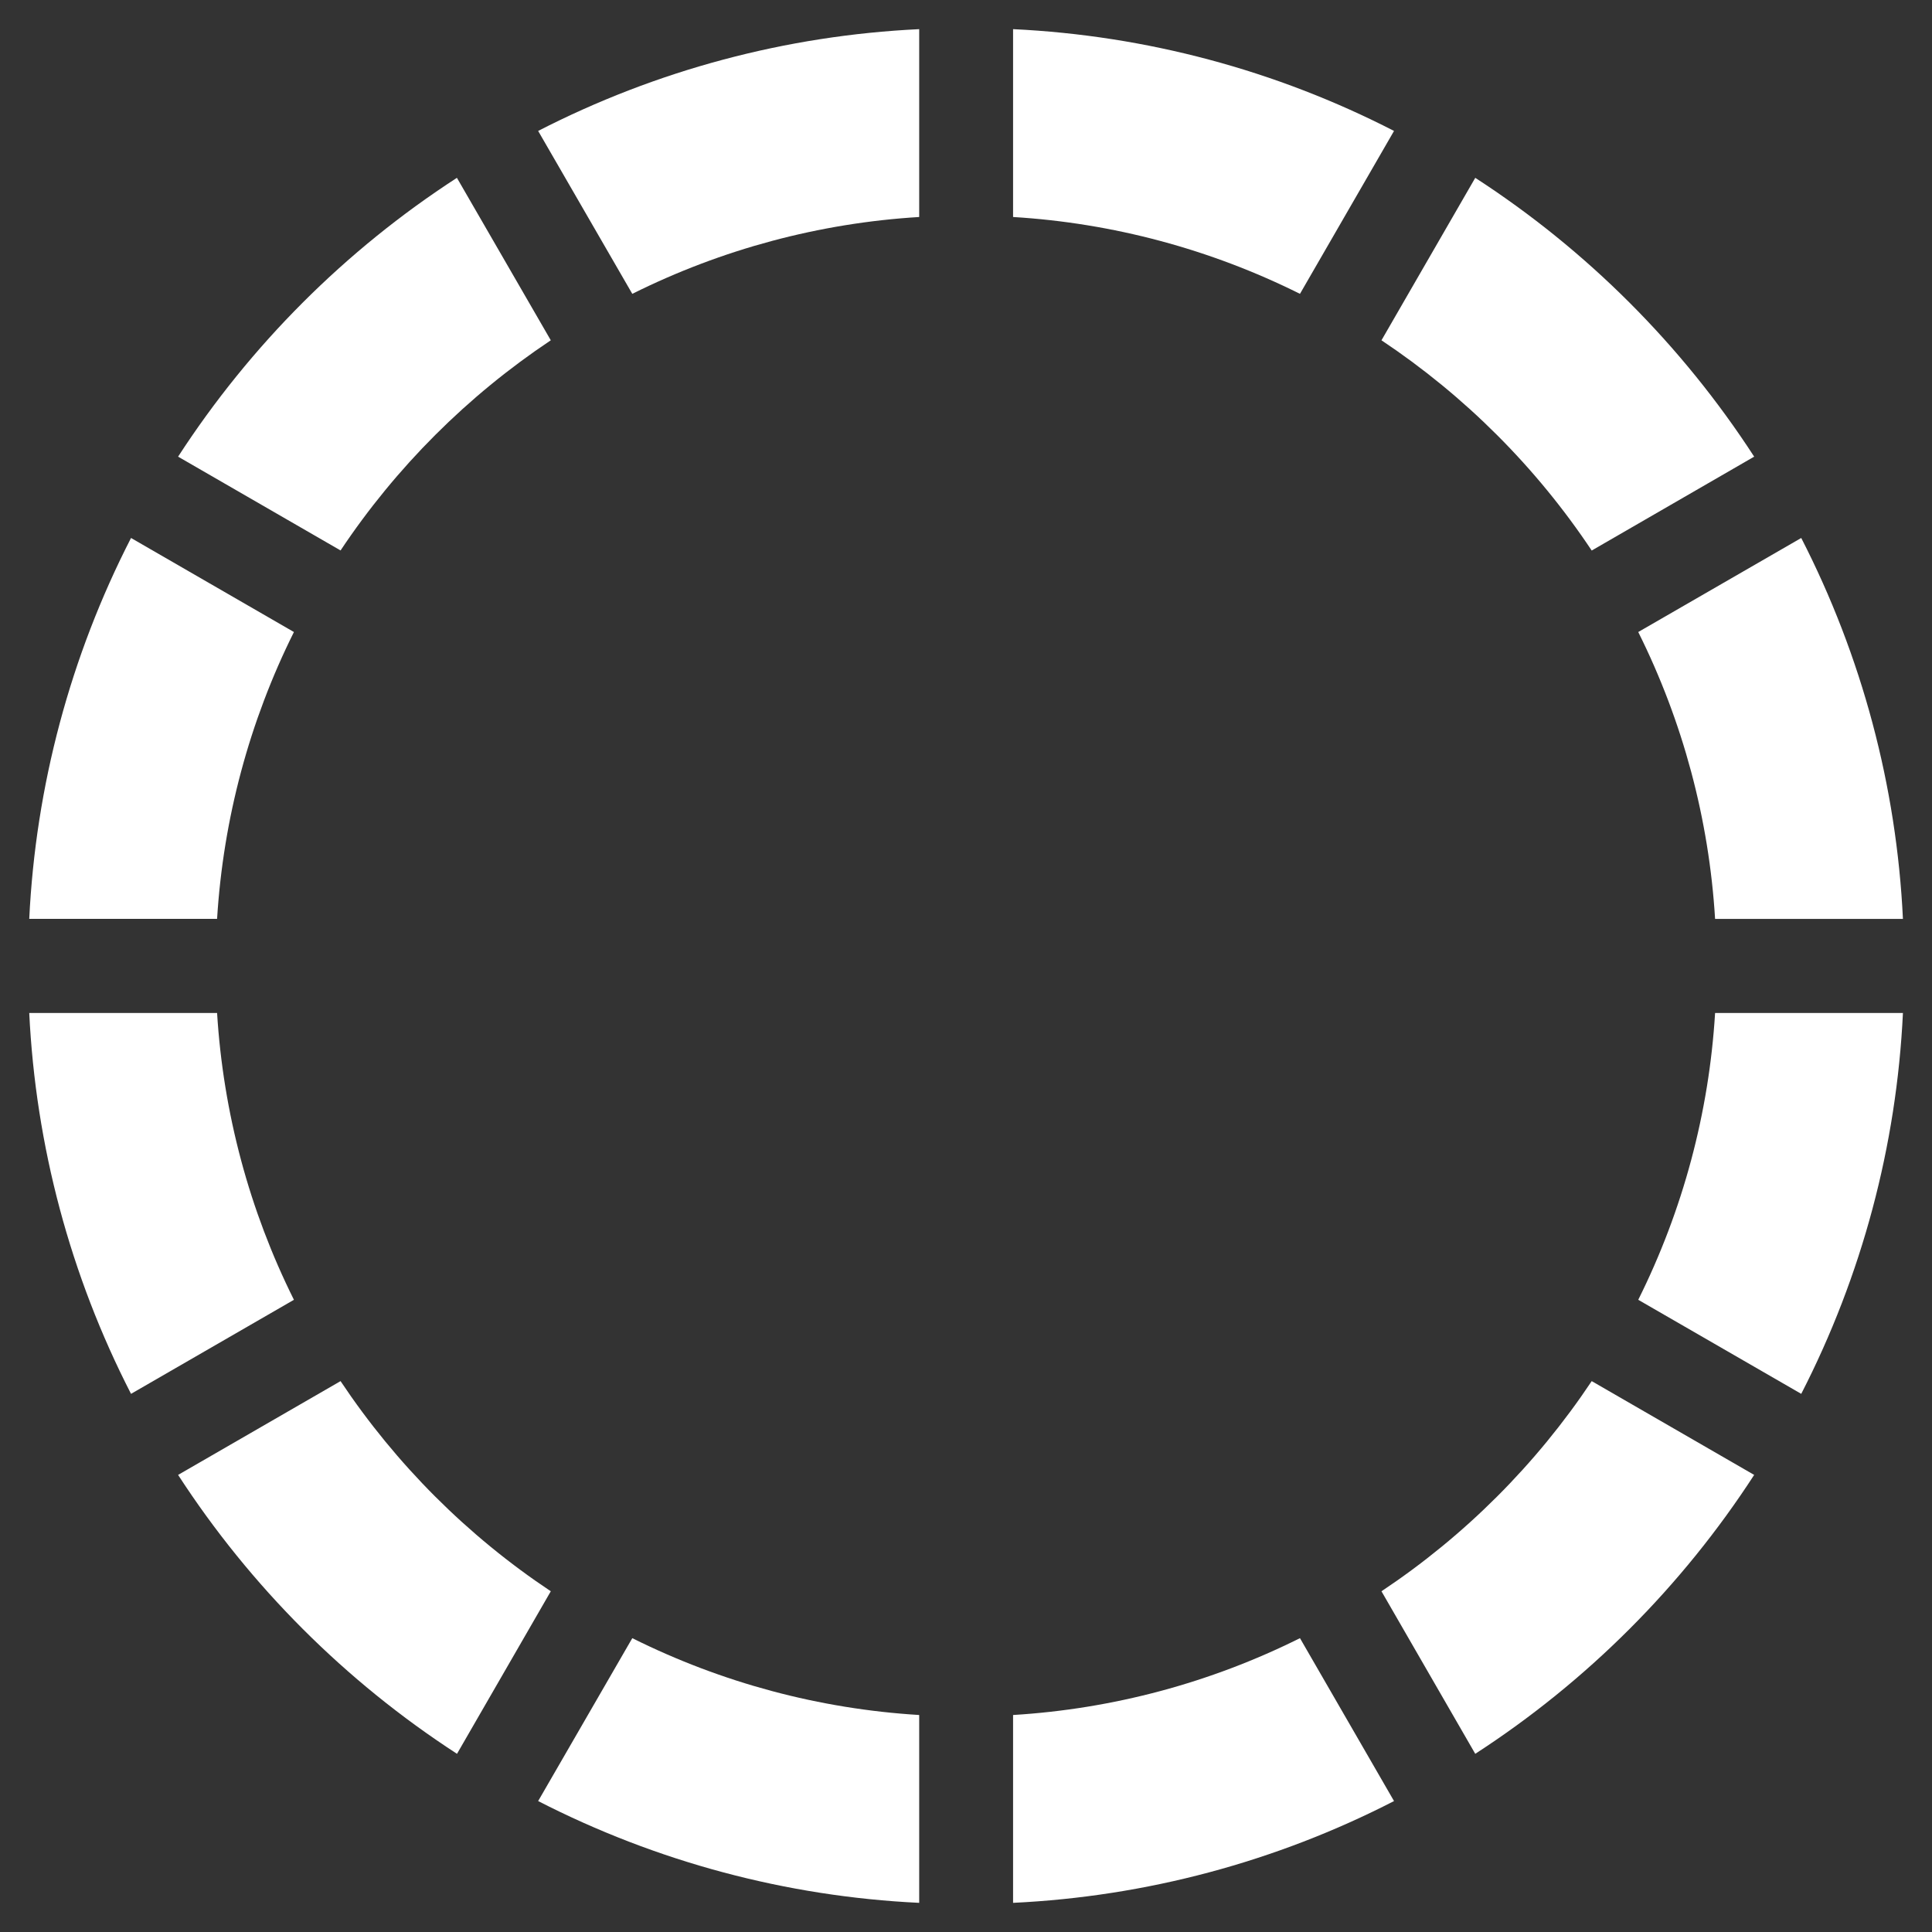 <svg width="22" height="22" viewBox="0 0 22 22" fill="none" xmlns="http://www.w3.org/2000/svg">
  <rect x="0" y="0" width="22" height="22" fill="#333333" stroke="none"/>
  <path d="M2.472 11.535H0.333C0.406 13.047 0.801 14.526 1.492 15.872L3.347 14.801C2.839 13.782 2.542 12.671 2.472 11.535Z" fill="white"/>
  <path d="M2.472 10.463C2.542 9.327 2.839 8.216 3.347 7.197L1.492 6.126C0.801 7.473 0.406 8.952 0.333 10.463H2.472Z" fill="white"/>
  <path d="M19.53 11.535C19.461 12.671 19.163 13.782 18.655 14.801L20.511 15.872C21.202 14.526 21.597 13.047 21.669 11.535H19.53Z" fill="white"/>
  <path d="M14.803 18.654C13.784 19.162 12.673 19.46 11.536 19.529V21.668C13.049 21.596 14.528 21.201 15.874 20.509L14.803 18.654Z" fill="white"/>
  <path d="M10.467 21.668V19.529C9.33 19.46 8.219 19.162 7.2 18.654L6.128 20.509C7.475 21.2 8.954 21.596 10.467 21.668Z" fill="white"/>
  <path d="M11.536 0.332V2.471C12.673 2.54 13.784 2.838 14.803 3.346L15.874 1.491C14.528 0.799 13.049 0.404 11.536 0.332Z" fill="white"/>
  <path d="M6.272 18.12C5.324 17.489 4.51 16.675 3.878 15.727L2.028 16.795C2.852 18.065 3.934 19.147 5.204 19.971L6.272 18.12Z" fill="white"/>
  <path d="M18.125 15.727C17.493 16.675 16.679 17.489 15.731 18.12L16.799 19.971C18.07 19.147 19.152 18.065 19.975 16.795L18.125 15.727Z" fill="white"/>
  <path d="M7.2 3.346C8.219 2.838 9.33 2.54 10.467 2.471V0.332C8.954 0.404 7.475 0.799 6.128 1.491L7.2 3.346Z" fill="white"/>
  <path d="M3.878 6.268C4.51 5.32 5.324 4.507 6.272 3.875L5.203 2.025C3.933 2.848 2.851 3.931 2.028 5.2L3.878 6.268Z" fill="white"/>
  <path d="M18.655 7.197C19.163 8.216 19.461 9.327 19.53 10.464H21.669C21.597 8.952 21.202 7.473 20.511 6.126L18.655 7.197Z" fill="white"/>
  <path d="M15.731 3.875C16.679 4.507 17.493 5.32 18.125 6.269L19.975 5.2C19.152 3.931 18.069 2.848 16.799 2.025L15.731 3.875Z" fill="white"/>
</svg>
